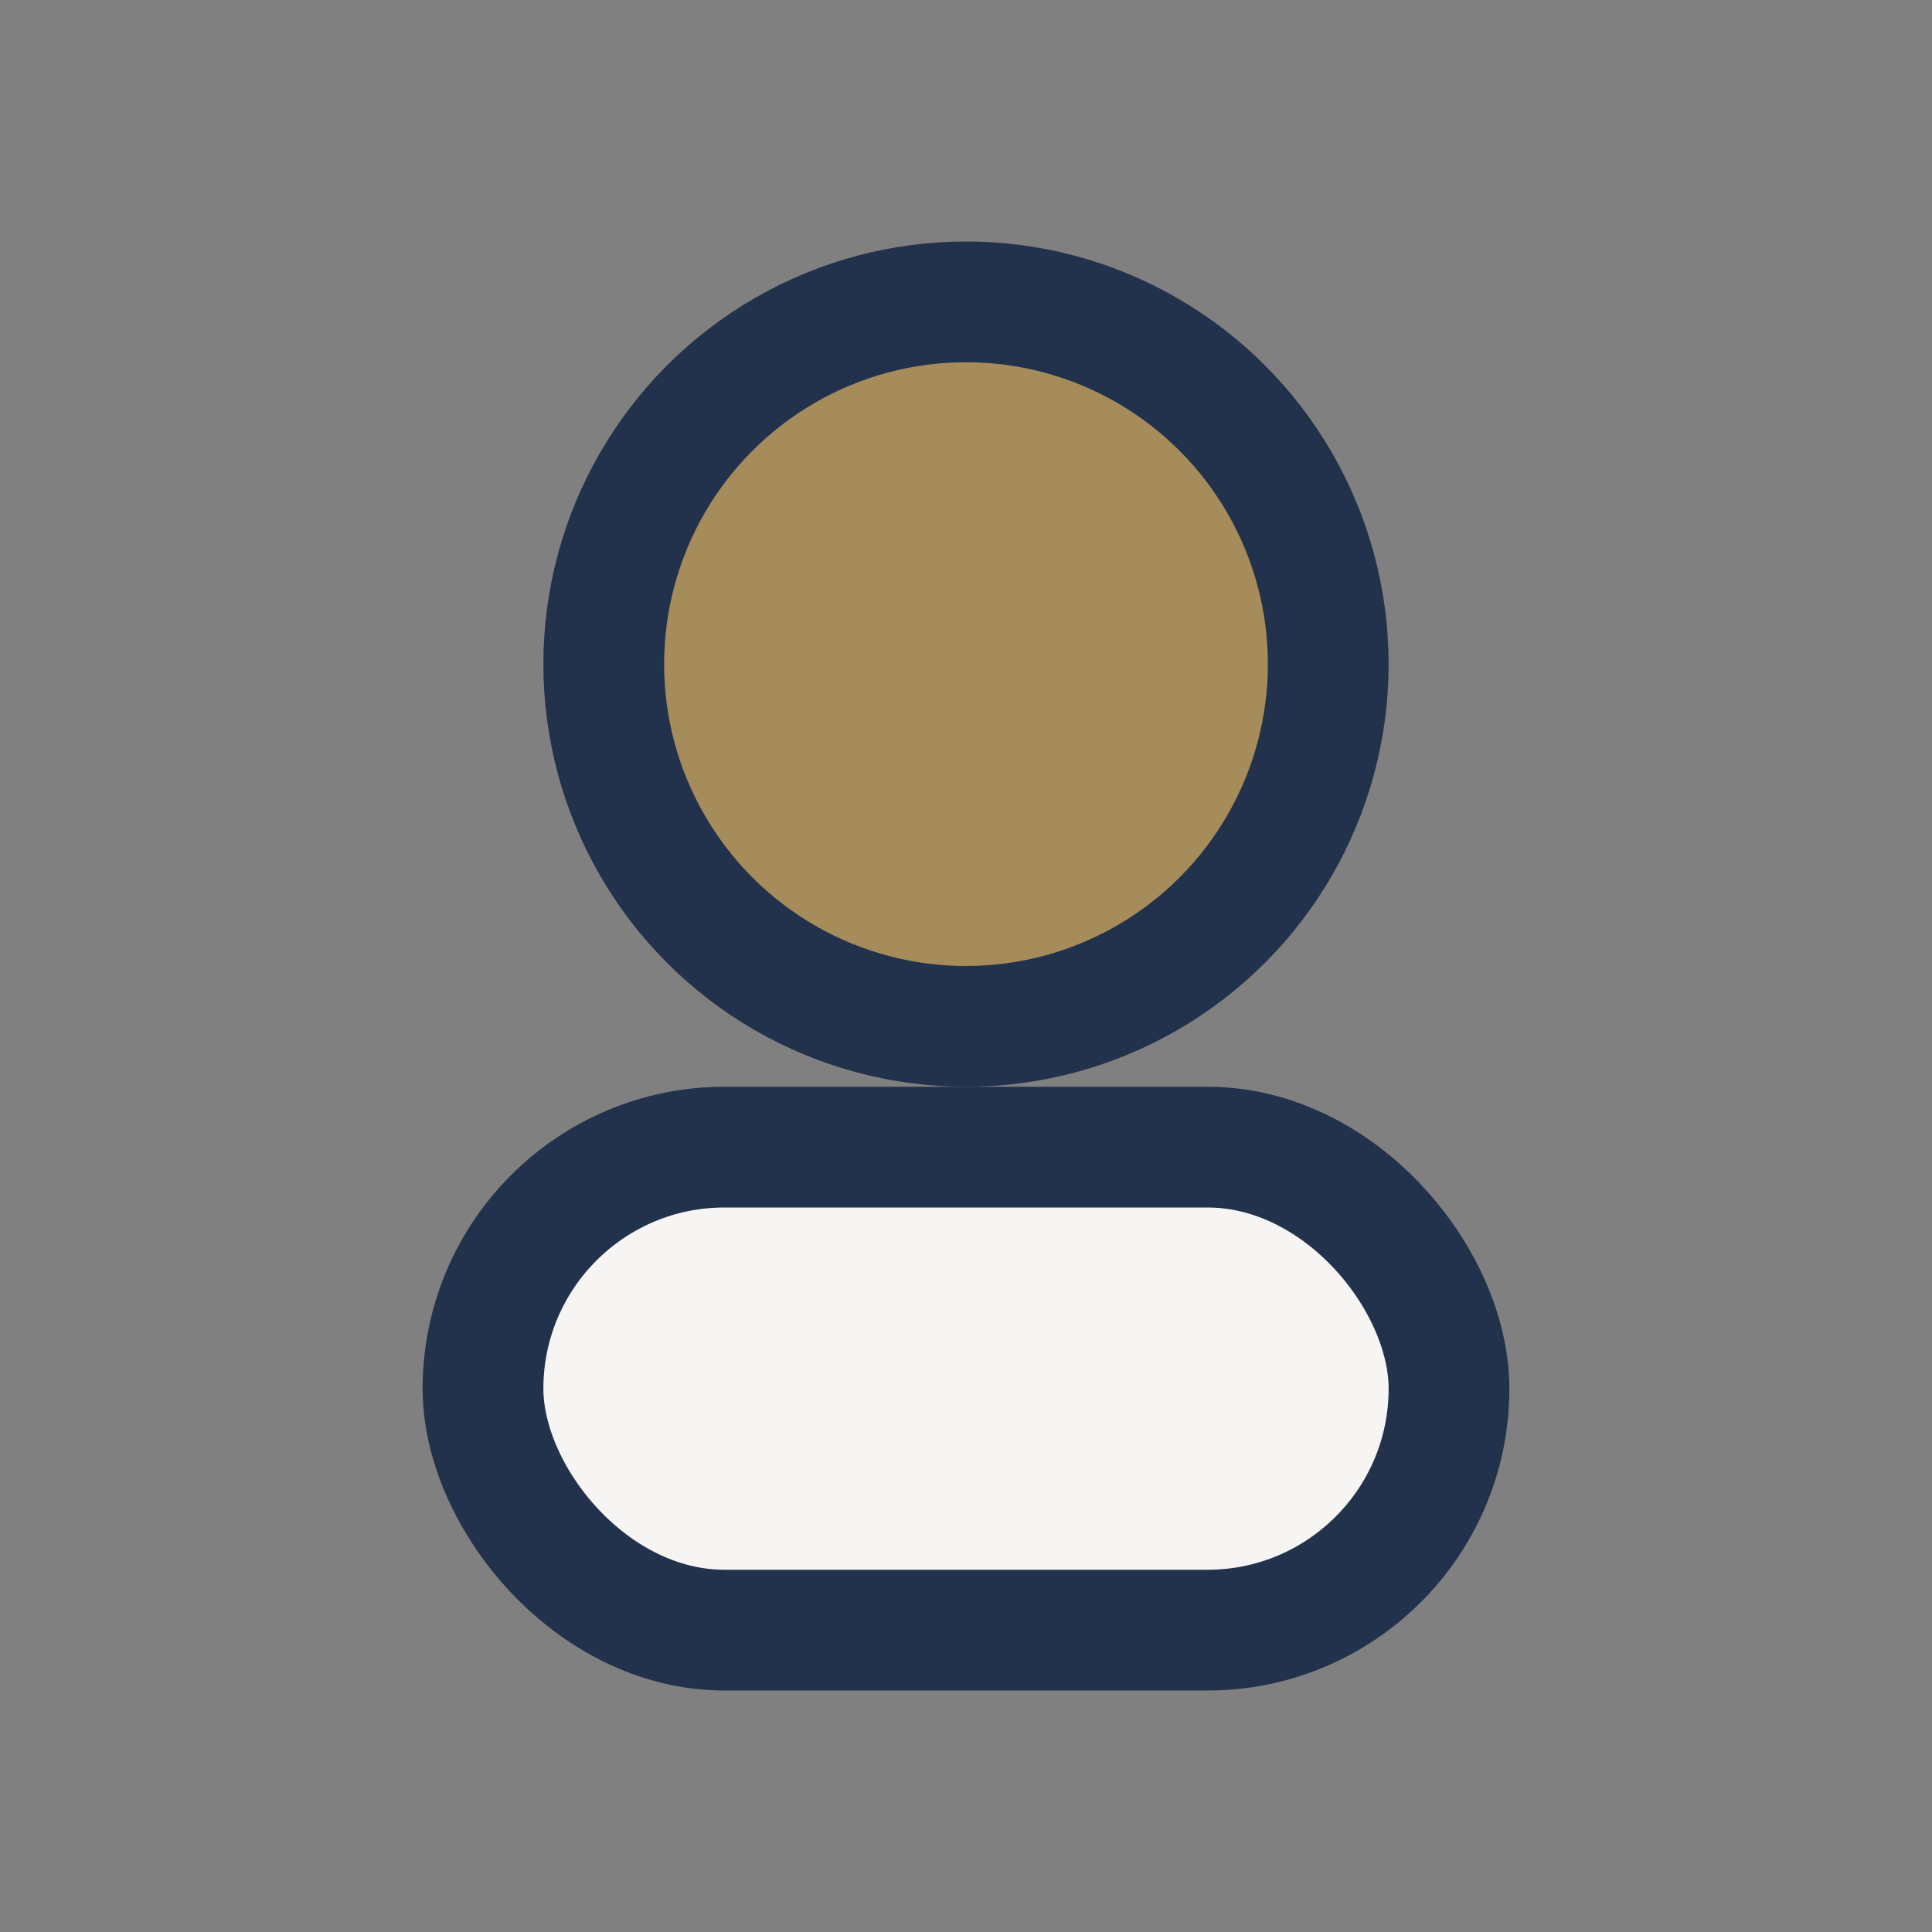 <?xml version="1.0" encoding="UTF-8"?>
<svg xmlns="http://www.w3.org/2000/svg" width="32" height="32" viewBox="0 0 32 32"><rect x="0" y="0" width="32" height="32" fill="#808080" stroke="none"/><circle cx="16" cy="11" r="6" fill="#A68C5B" stroke="#22324C" stroke-width="2"/><rect x="8" y="19" width="16" height="8" rx="4" fill="#F6F5F3" stroke="#22324C" stroke-width="2"/></svg>